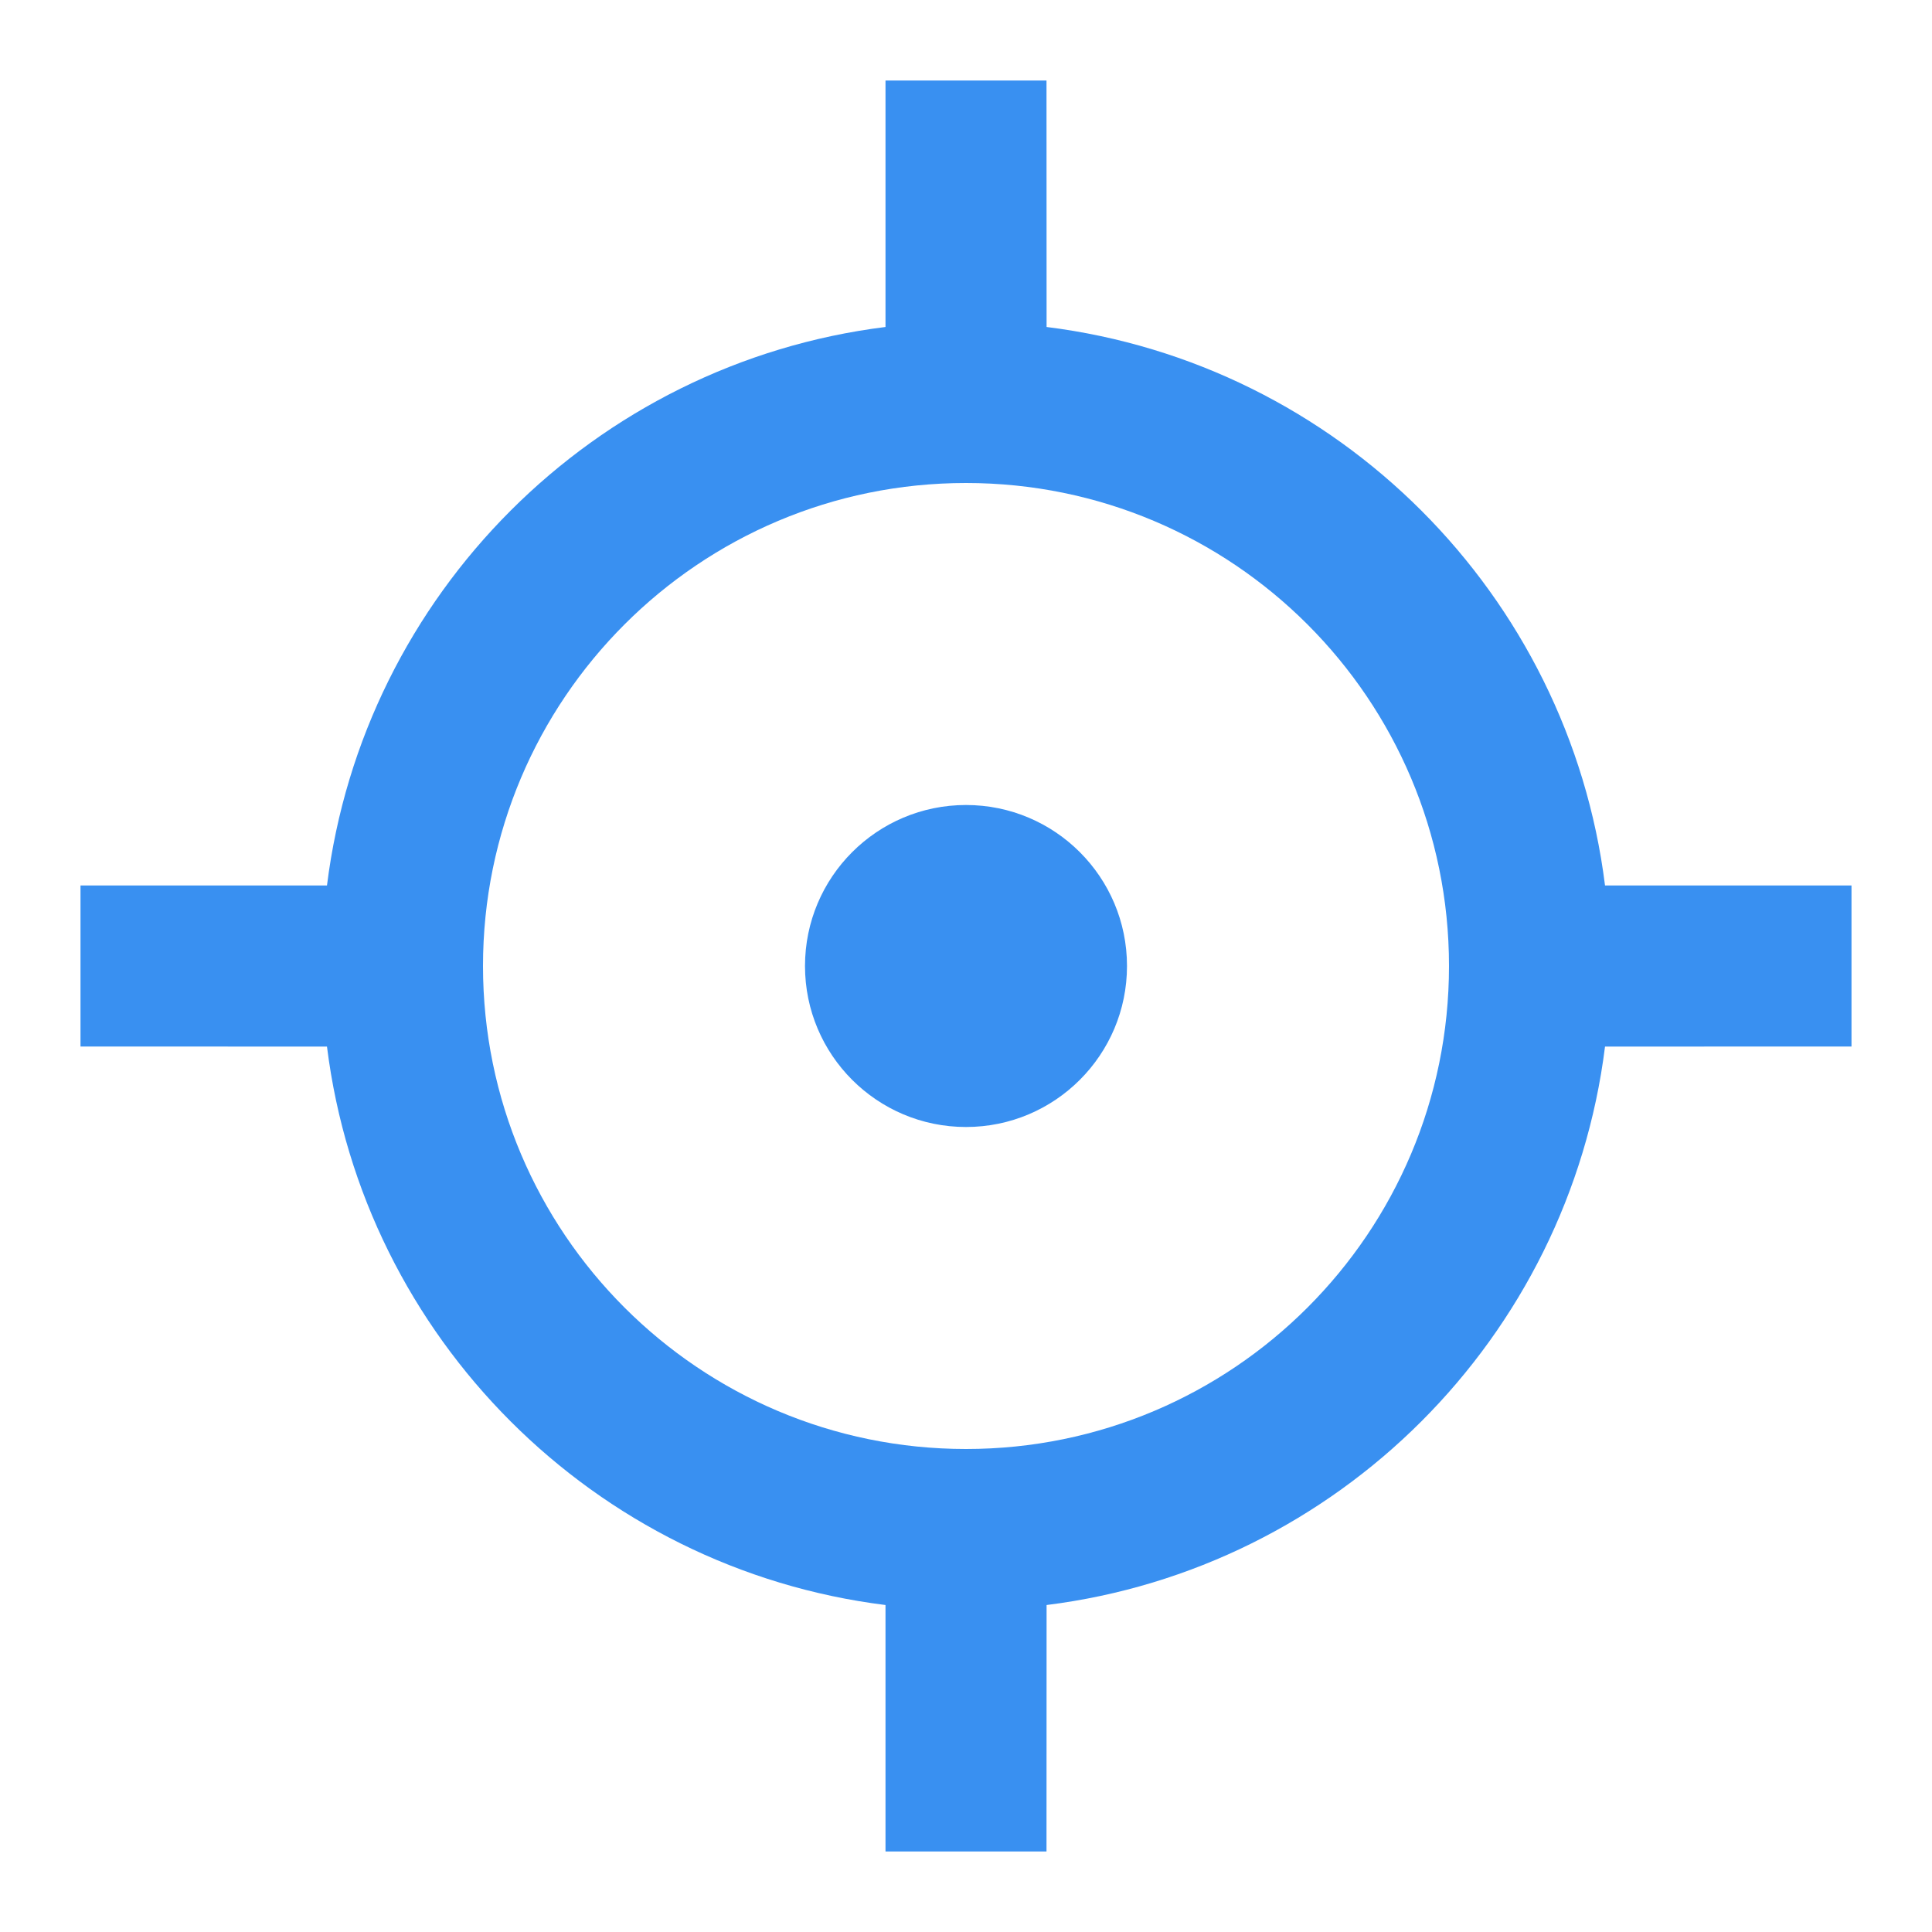 <?xml version="1.0" encoding="UTF-8"?> <svg xmlns="http://www.w3.org/2000/svg" width="45" height="45" viewBox="0 0 45 45" fill="none"><path d="M24.375 1.875L24.377 7.616C31.161 8.463 36.538 13.841 37.384 20.625H43.125V24.375L37.384 24.377C36.537 31.16 31.16 36.537 24.377 37.384L24.375 43.125H20.625V37.384C13.841 36.538 8.463 31.161 7.616 24.377L1.875 24.375V20.625H7.616C8.462 13.84 13.84 8.462 20.625 7.616V1.875H24.375ZM22.5 11.25C16.287 11.25 11.25 16.287 11.25 22.5C11.25 28.713 16.287 33.75 22.5 33.75C28.713 33.75 33.75 28.713 33.75 22.5C33.75 16.287 28.713 11.25 22.5 11.25ZM22.5 18.75C24.571 18.75 26.25 20.429 26.25 22.5C26.25 24.571 24.571 26.25 22.5 26.25C20.429 26.25 18.75 24.571 18.75 22.5C18.75 20.429 20.429 18.75 22.5 18.75Z" fill="#3990F1"></path></svg> 